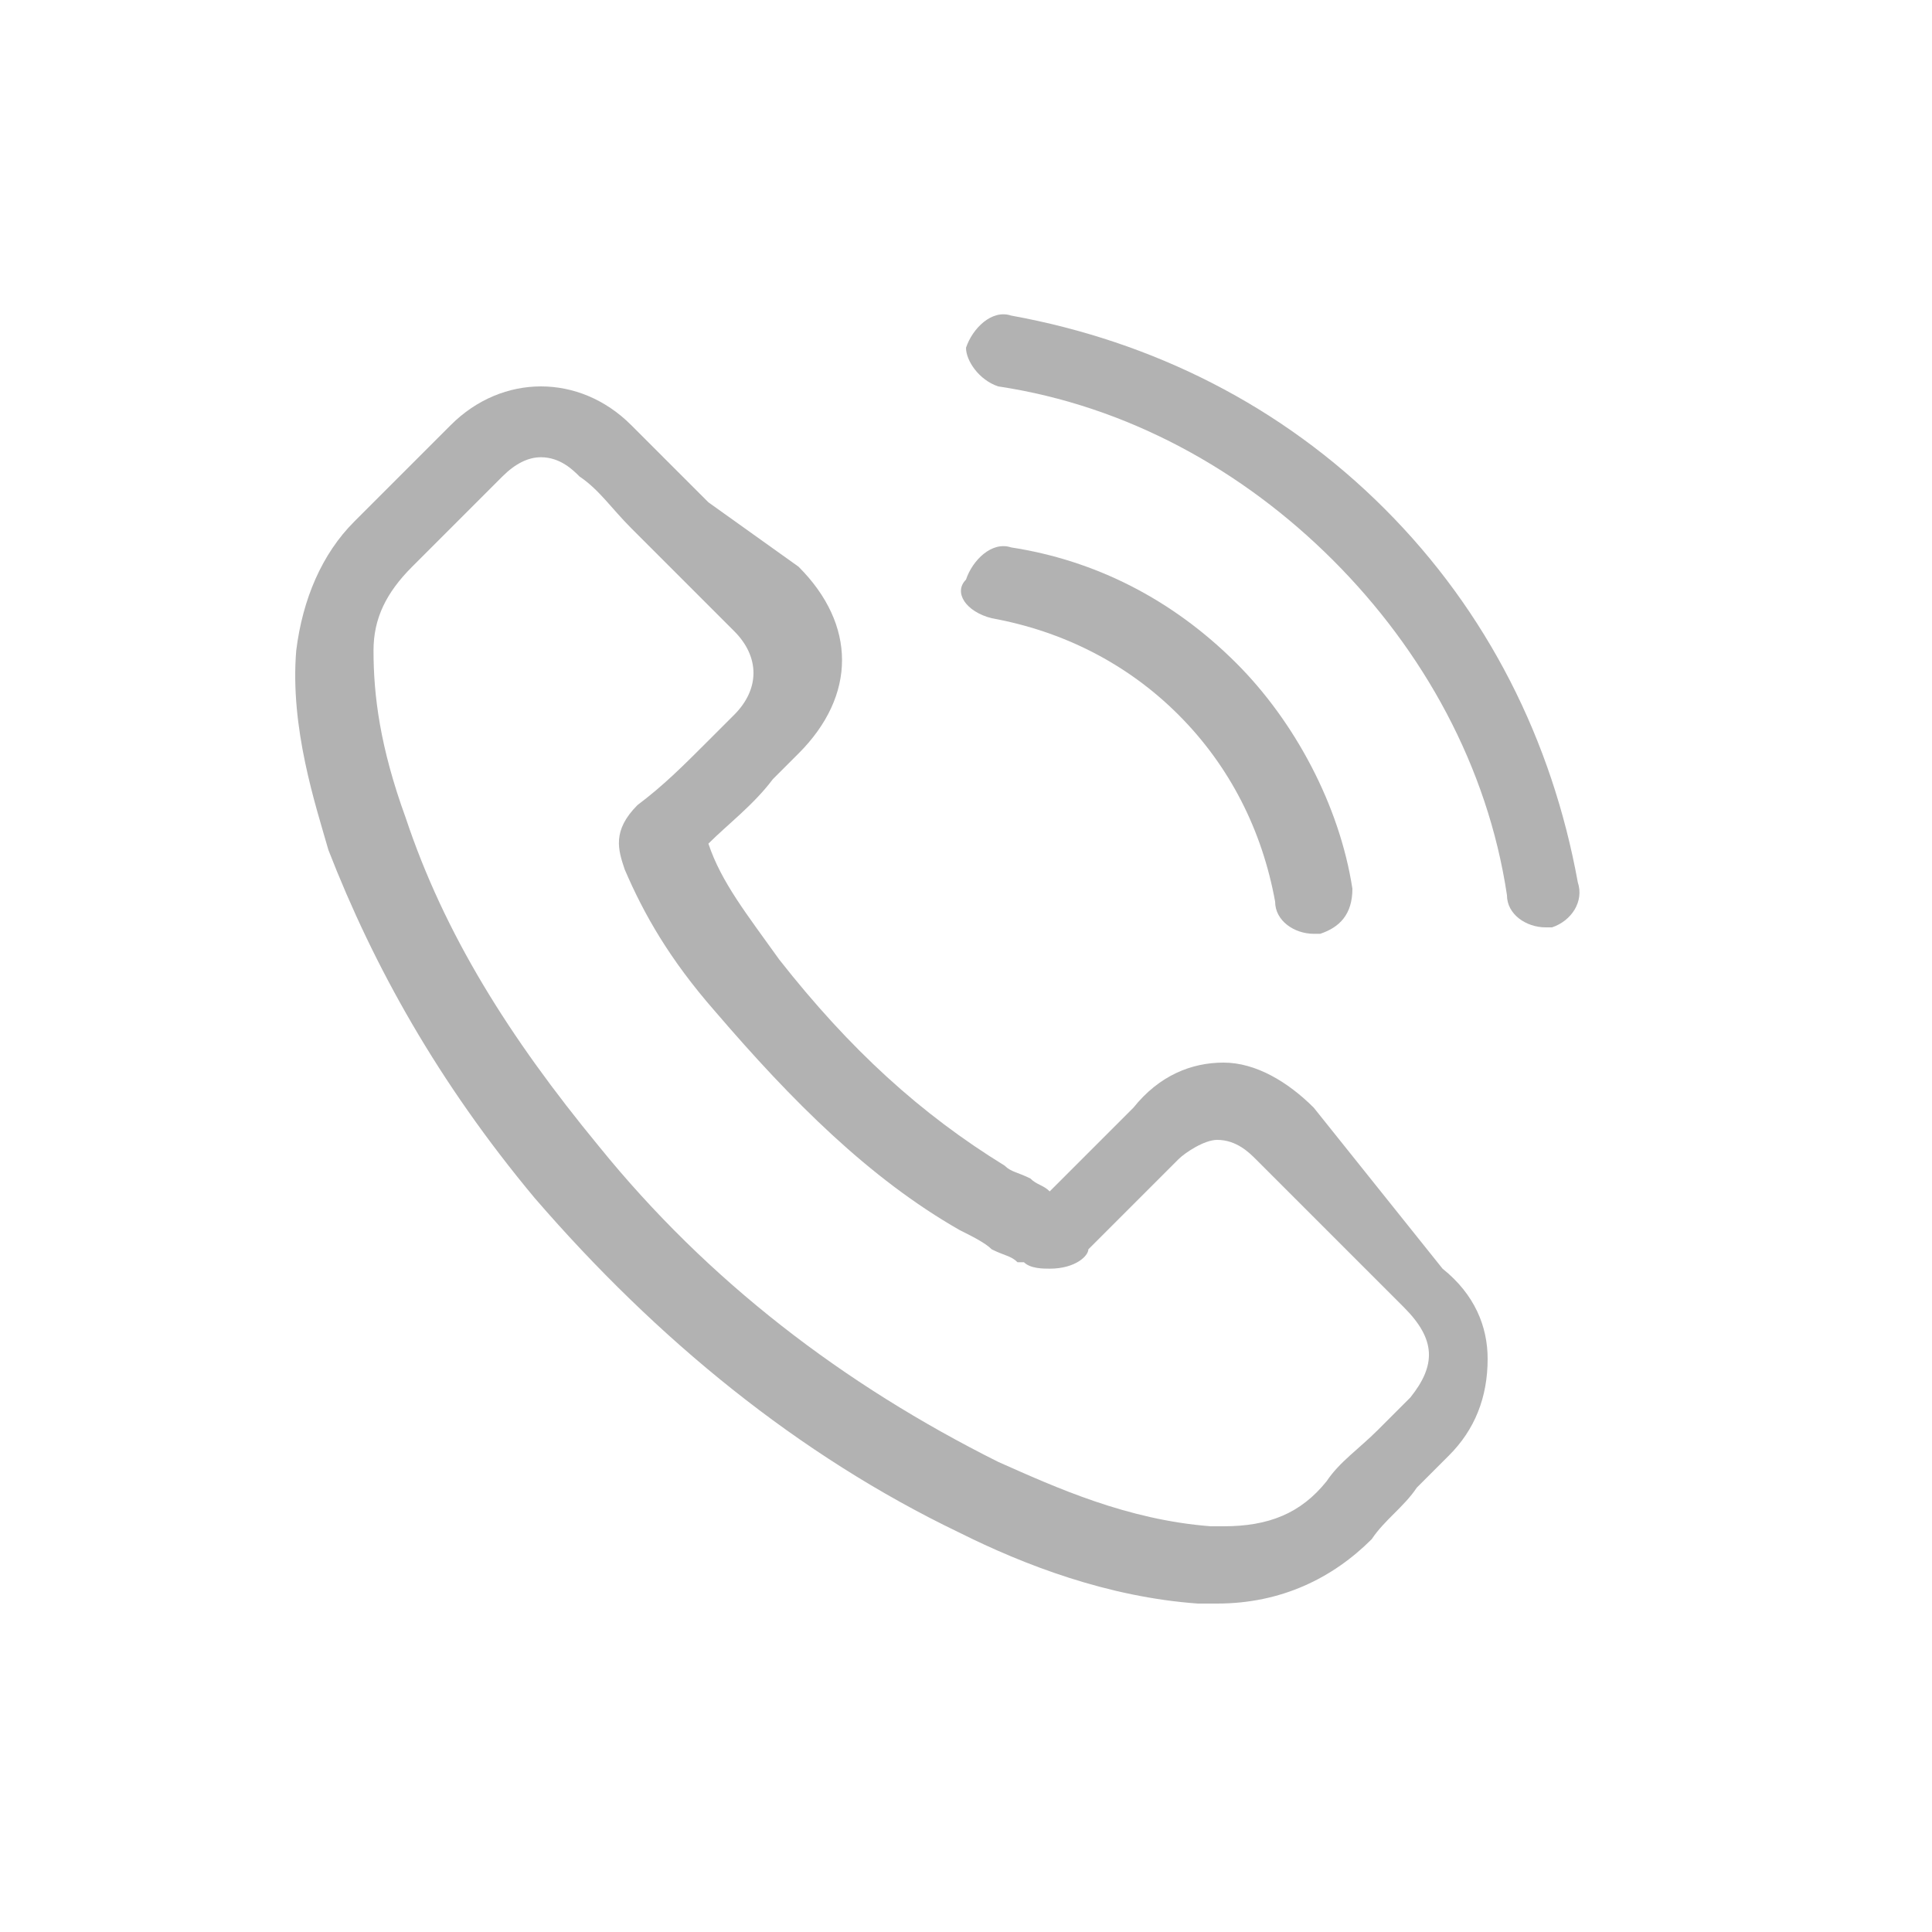 <?xml version="1.0" encoding="utf-8"?>
<!-- Generator: Adobe Illustrator 23.1.1, SVG Export Plug-In . SVG Version: 6.00 Build 0)  -->
<svg version="1.1" id="Ebene_1" xmlns="http://www.w3.org/2000/svg" xmlns:xlink="http://www.w3.org/1999/xlink" x="0px" y="0px"
	 viewBox="0 0 30 30" style="enable-background:new 0 0 30 30;" xml:space="preserve">
<style type="text/css">
	.st0{fill:#B2B2B2;}
</style>
<g>
	<path class="st0" d="M21.9,21.7C21.9,21.7,21.9,21.7,21.9,21.7c-0.2,0.2-0.3,0.3-0.5,0.5c-0.3,0.3-0.6,0.5-0.8,0.8
		c-0.4,0.5-0.9,0.7-1.6,0.7c-0.1,0-0.1,0-0.2,0c-1.3-0.1-2.4-0.6-3.3-1c-2.4-1.2-4.5-2.8-6.2-4.9c-1.4-1.7-2.4-3.3-3-5.1
		c-0.4-1.1-0.5-1.9-0.5-2.6c0-0.5,0.2-0.9,0.6-1.3l1.4-1.4c0.2-0.2,0.4-0.3,0.6-0.3c0.3,0,0.5,0.2,0.6,0.3c0,0,0,0,0,0
		c0.3,0.2,0.5,0.5,0.8,0.8c0.1,0.1,0.3,0.3,0.4,0.4l1.2,1.2c0.4,0.4,0.4,0.9,0,1.3c-0.1,0.1-0.2,0.2-0.4,0.4c-0.4,0.4-0.7,0.7-1.1,1
		c0,0,0,0,0,0c-0.4,0.4-0.3,0.7-0.2,1c0,0,0,0,0,0c0.3,0.7,0.7,1.4,1.4,2.2l0,0c1.2,1.4,2.4,2.6,3.8,3.4c0.2,0.1,0.4,0.2,0.5,0.3
		c0.2,0.1,0.3,0.1,0.4,0.2c0,0,0,0,0.1,0c0.1,0.1,0.3,0.1,0.4,0.1c0.4,0,0.6-0.2,0.6-0.3l1.4-1.4c0.1-0.1,0.4-0.3,0.6-0.3
		c0.3,0,0.5,0.2,0.6,0.3l0,0l2.3,2.3C22.3,20.8,22.3,21.2,21.9,21.7 M20.4,17.2c-0.4-0.4-0.9-0.7-1.4-0.7c-0.5,0-1,0.2-1.4,0.7
		l-1.3,1.3c-0.1-0.1-0.2-0.1-0.3-0.2c-0.2-0.1-0.3-0.1-0.4-0.2c-1.3-0.8-2.4-1.8-3.5-3.2c-0.5-0.7-0.9-1.2-1.1-1.8
		c0.3-0.3,0.7-0.6,1-1c0.1-0.1,0.2-0.2,0.4-0.4c0.9-0.9,0.9-2,0-2.9L11,7.8c-0.1-0.1-0.3-0.3-0.4-0.4c-0.3-0.3-0.5-0.5-0.8-0.8
		C9.4,6.2,8.9,6,8.4,6s-1,0.2-1.4,0.6c0,0,0,0,0,0L5.5,8.1c-0.5,0.5-0.8,1.2-0.9,2c-0.1,1.2,0.3,2.4,0.5,3.1
		c0.7,1.8,1.7,3.6,3.2,5.4c1.9,2.2,4.1,4,6.6,5.2c1,0.5,2.3,1,3.7,1.1c0.1,0,0.2,0,0.3,0c1,0,1.8-0.4,2.4-1c0,0,0,0,0,0
		c0.2-0.3,0.5-0.5,0.7-0.8c0.2-0.2,0.4-0.4,0.5-0.5c0.4-0.4,0.6-0.9,0.6-1.5c0-0.5-0.2-1-0.7-1.4L20.4,17.2z"/>
	<path class="st0" d="M15.4,9.6c1.1,0.2,2.1,0.7,2.9,1.5c0.8,0.8,1.3,1.8,1.5,2.9c0,0.3,0.3,0.5,0.6,0.5c0,0,0.1,0,0.1,0
		c0.3-0.1,0.5-0.3,0.5-0.7c-0.2-1.3-0.9-2.6-1.8-3.5c-1-1-2.2-1.6-3.5-1.8c-0.3-0.1-0.6,0.2-0.7,0.5C14.8,9.2,15,9.5,15.4,9.6"/>
	<path class="st0" d="M24.5,13.7c-0.4-2.2-1.4-4.2-3-5.8c-1.6-1.6-3.6-2.6-5.8-3c-0.3-0.1-0.6,0.2-0.7,0.5C15,5.6,15.2,5.9,15.5,6
		c2,0.3,3.8,1.3,5.2,2.7c1.4,1.4,2.4,3.2,2.7,5.2c0,0.3,0.3,0.5,0.6,0.5c0,0,0.1,0,0.1,0C24.4,14.3,24.6,14,24.5,13.7"/>
</g>
</svg>
